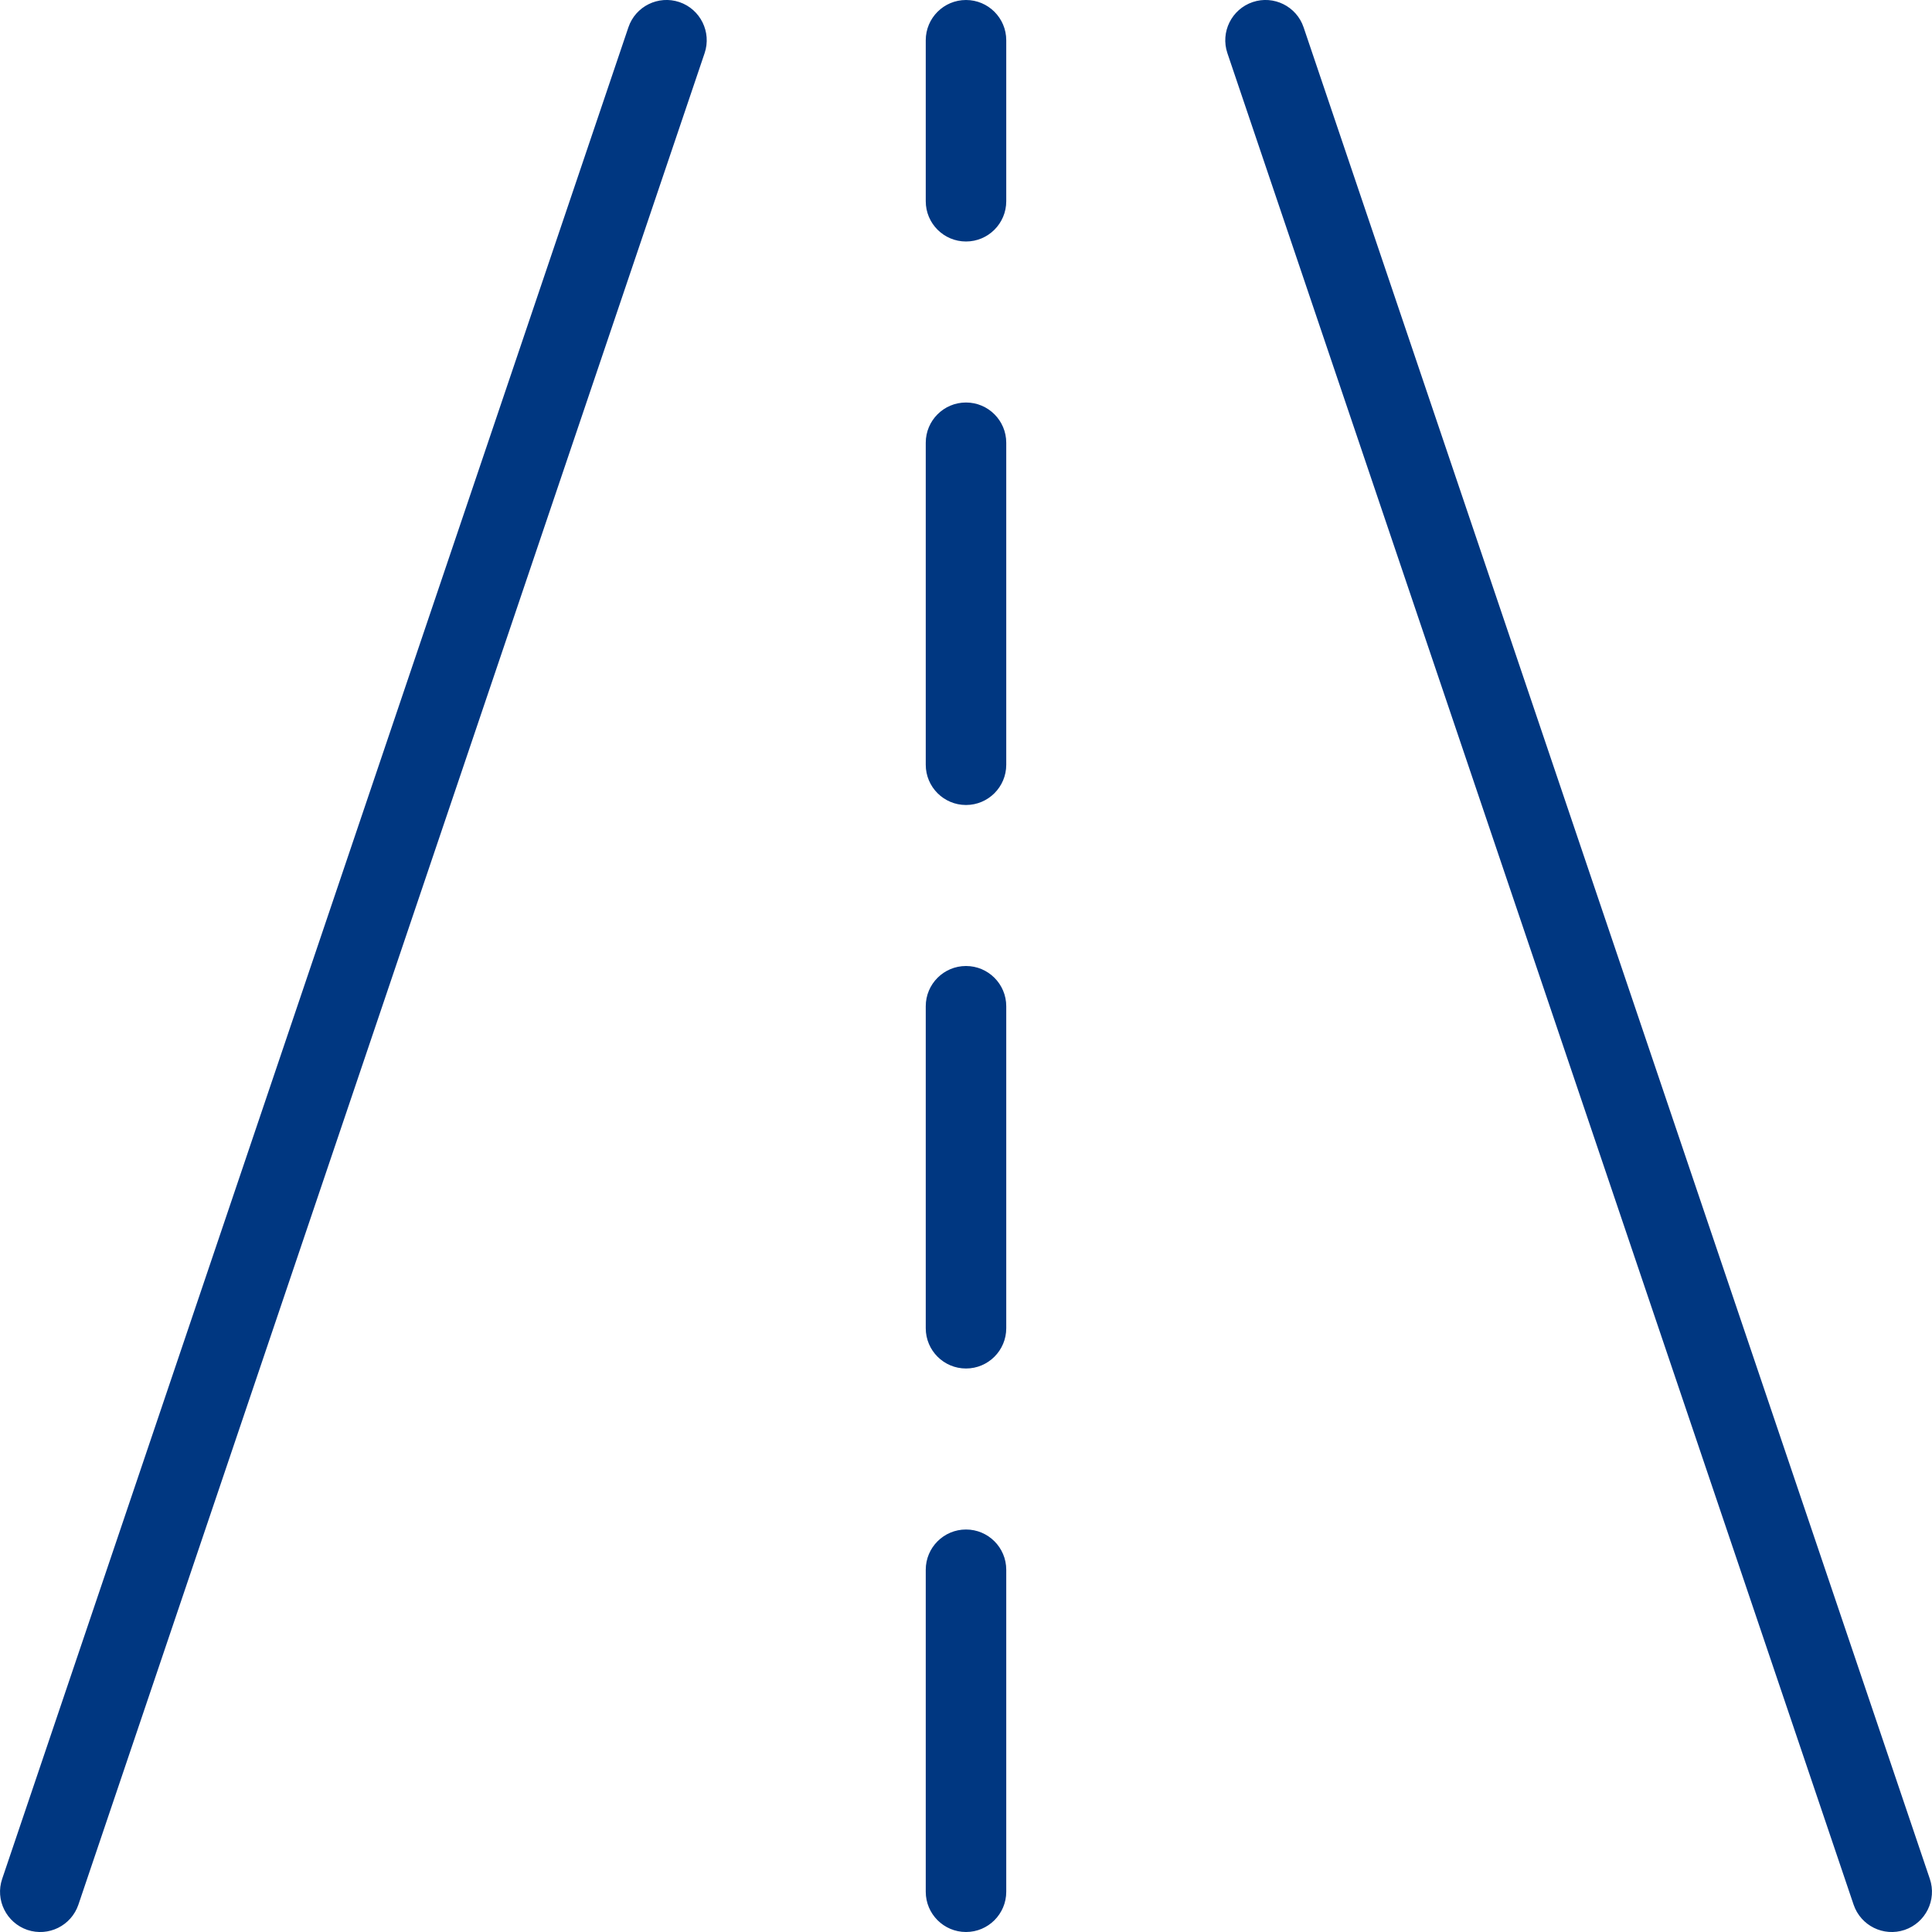 <?xml version="1.0" encoding="UTF-8"?>
<svg xmlns="http://www.w3.org/2000/svg" viewBox="0 0 768 768"><path d="M487.904 21.12c-2.816-8.352 1.664-17.44 10.048-20.288 8.352-2.816 17.44 1.664 20.256 10.048l248.928 736c2.848 8.352-1.664 17.44-10.016 20.288-8.384 2.816-17.44-1.664-20.288-10.048l-248.928-736zM249.792 10.88C252.608 2.496 261.696-1.984 270.08.832c8.352 2.848 12.832 11.936 10.016 20.288l-248.928 736c-2.848 8.384-11.904 12.864-20.288 10.048C2.528 764.32-1.984 755.232.864 746.88l248.928-736zM368 624c0-8.832 7.168-16 16-16s16 7.168 16 16v128c0 8.832-7.168 16-16 16s-16-7.168-16-16V624zm0-224c0-8.832 7.168-16 16-16s16 7.168 16 16v128c0 8.832-7.168 16-16 16s-16-7.168-16-16V400zm0-224c0-8.832 7.168-16 16-16s16 7.168 16 16v128c0 8.832-7.168 16-16 16s-16-7.168-16-16V176zm0-160c0-8.832 7.168-16 16-16s16 7.168 16 16v64c0 8.832-7.168 16-16 16s-16-7.168-16-16V16z" style="fill: #003781;"/></svg>
